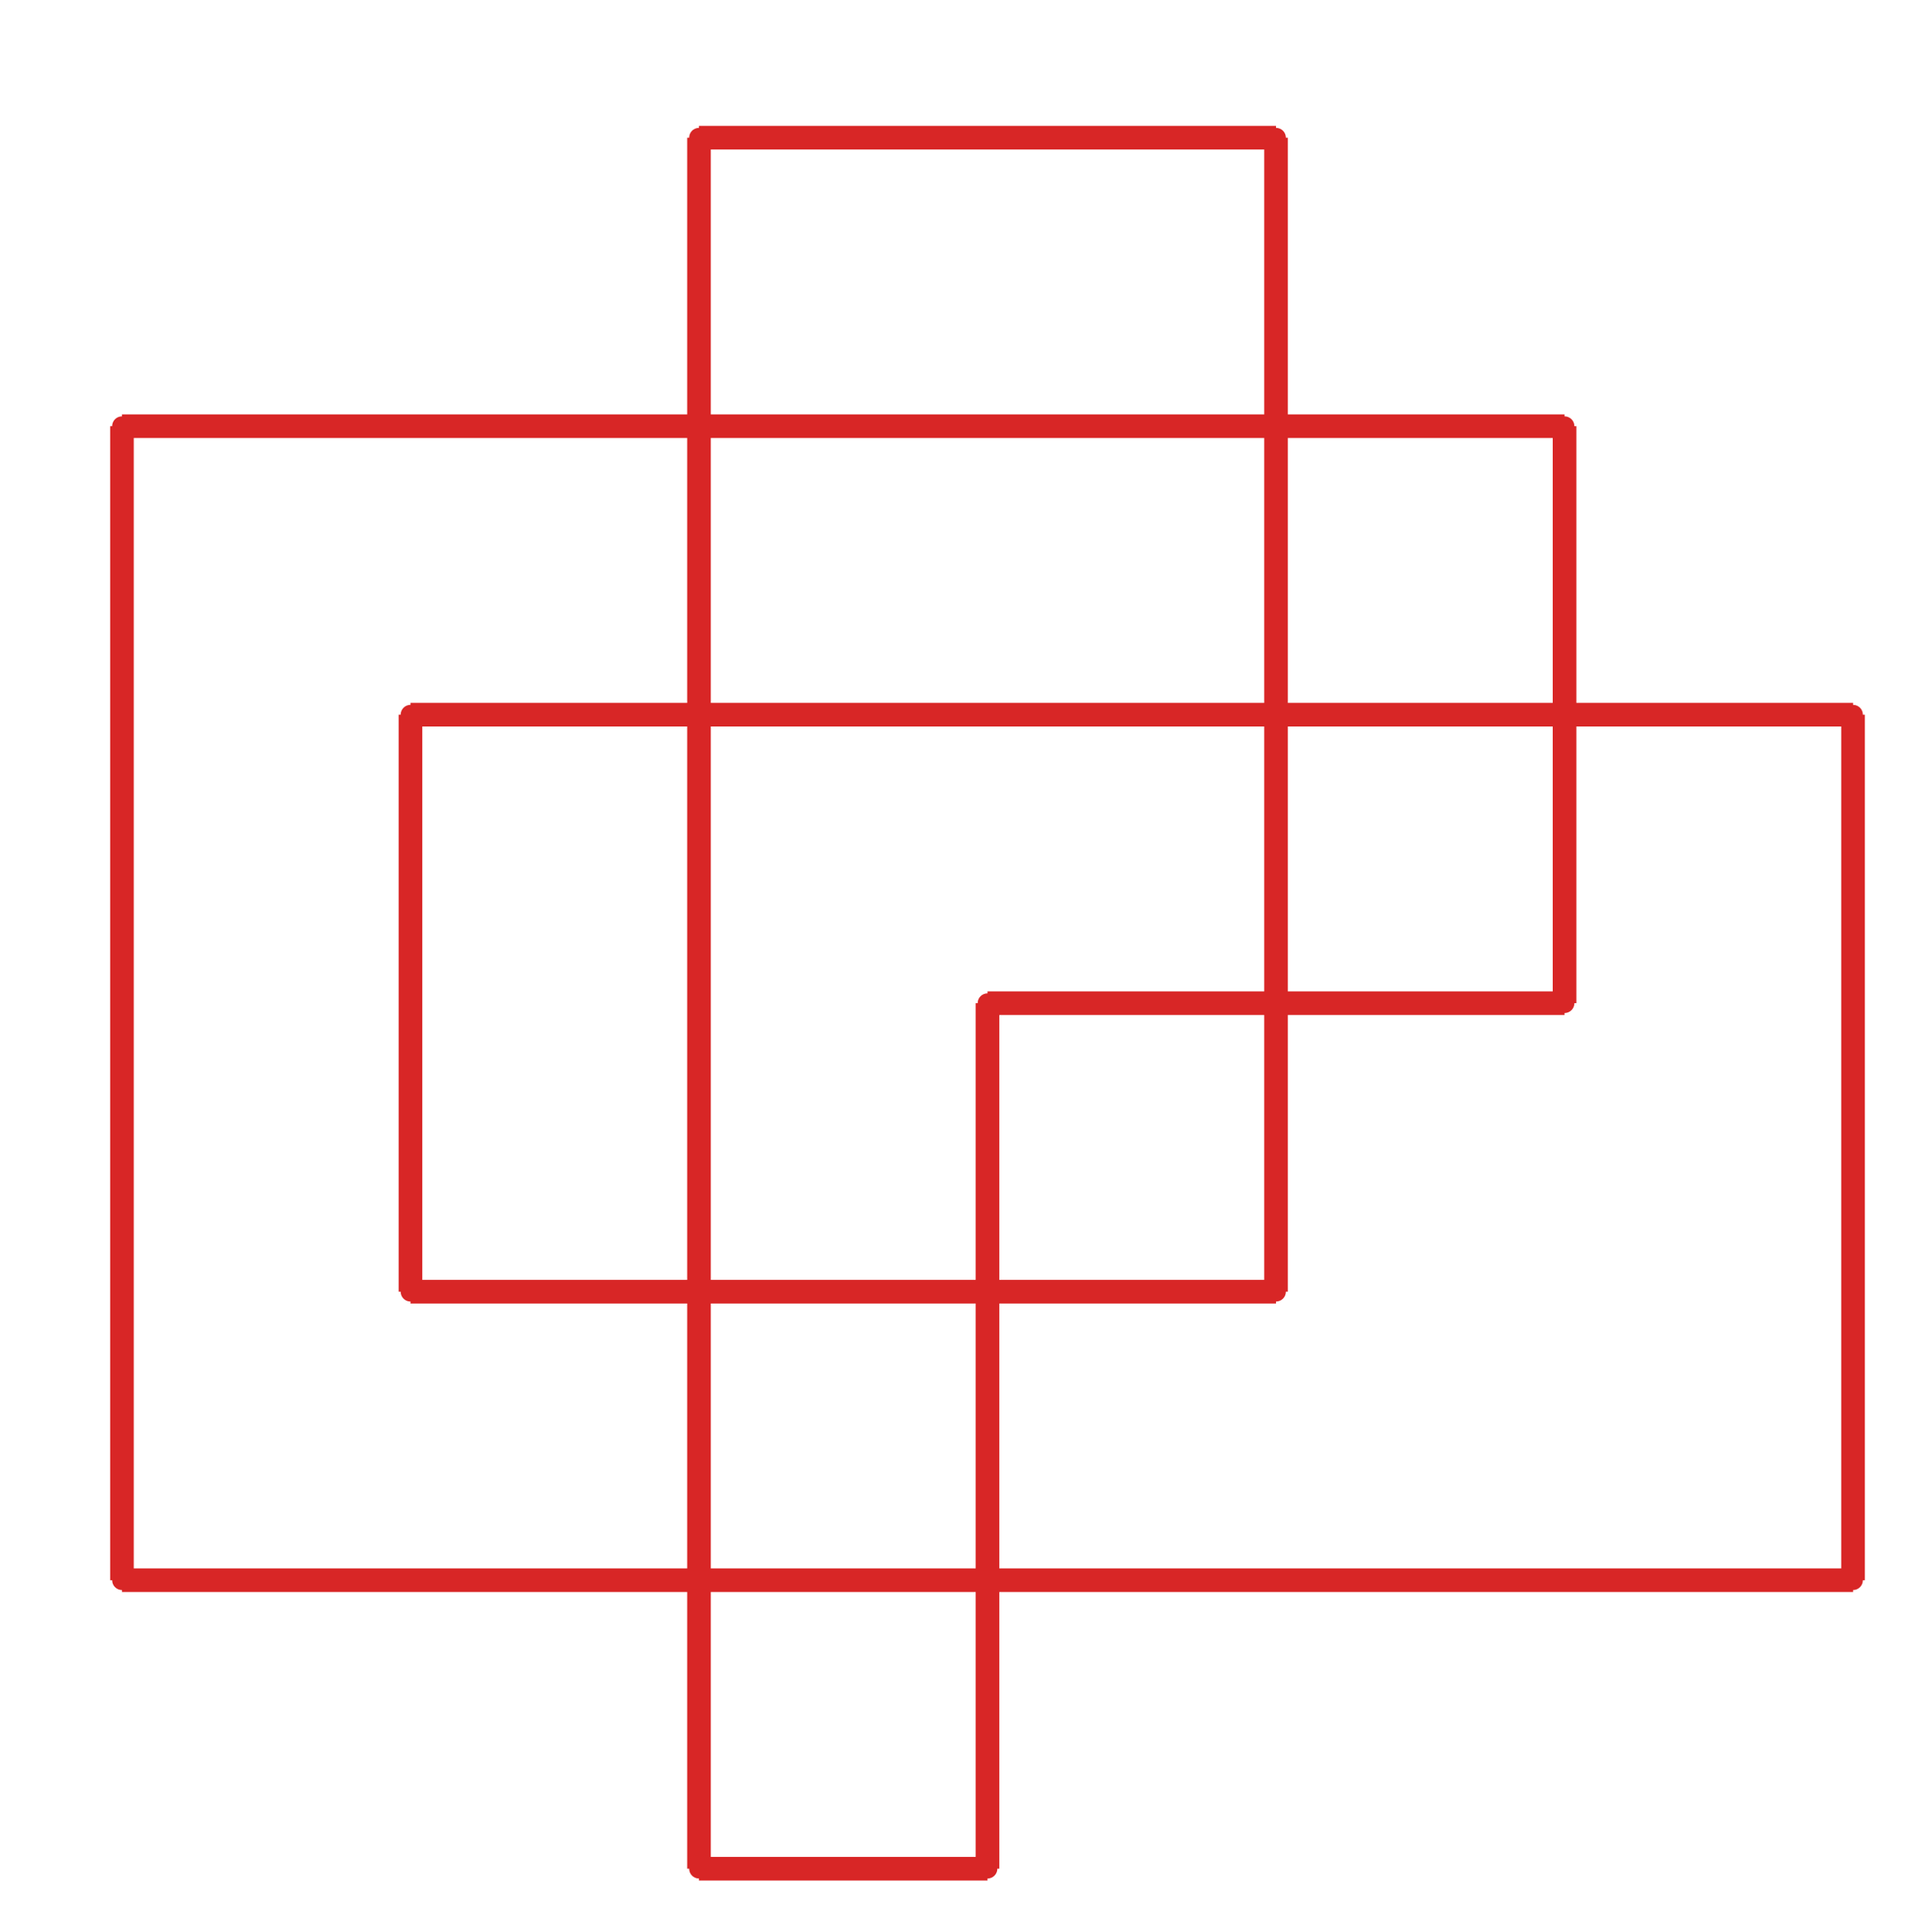 <?xml version="1.0" ?><!DOCTYPE svg  PUBLIC '-//W3C//DTD SVG 1.1//EN'  'http://www.w3.org/Graphics/SVG/1.1/DTD/svg11.dtd'><svg xmlns="http://www.w3.org/2000/svg" width="487.000" height="491.000" viewBox="-1.000 -5.000 487.000 491.000"><circle cx="250.0" cy="470.0" r="2.0" stroke="#d82626" fill="#d82626"/><circle cx="176.667" cy="470.0" r="2.0" stroke="#d82626" fill="#d82626"/><circle cx="176.667" cy="30.0" r="2.0" stroke="#d82626" fill="#d82626"/><circle cx="323.333" cy="30.0" r="2.0" stroke="#d82626" fill="#d82626"/><circle cx="323.333" cy="323.333" r="2.0" stroke="#d82626" fill="#d82626"/><circle cx="103.333" cy="323.333" r="2.0" stroke="#d82626" fill="#d82626"/><circle cx="103.333" cy="176.667" r="2.0" stroke="#d82626" fill="#d82626"/><circle cx="470.0" cy="176.667" r="2.0" stroke="#d82626" fill="#d82626"/><circle cx="470.0" cy="396.667" r="2.0" stroke="#d82626" fill="#d82626"/><circle cx="30.0" cy="396.667" r="2.0" stroke="#d82626" fill="#d82626"/><circle cx="30.0" cy="103.333" r="2.0" stroke="#d82626" fill="#d82626"/><circle cx="396.667" cy="103.333" r="2.0" stroke="#d82626" fill="#d82626"/><circle cx="396.667" cy="250.0" r="2.0" stroke="#d82626" fill="#d82626"/><circle cx="250.0" cy="250.0" r="2.0" stroke="#d82626" fill="#d82626"/><line x1="250.0" y1="470.0" x2="176.667" y2="470.0" stroke="#d82626" fill="none" stroke-width="6.0"/><line x1="176.667" y1="470.0" x2="176.667" y2="30.0" stroke="#d82626" fill="none" stroke-width="6.0"/><line x1="176.667" y1="30.0" x2="323.333" y2="30.0" stroke="#d82626" fill="none" stroke-width="6.0"/><line x1="323.333" y1="30.0" x2="323.333" y2="323.333" stroke="#d82626" fill="none" stroke-width="6.0"/><line x1="323.333" y1="323.333" x2="103.333" y2="323.333" stroke="#d82626" fill="none" stroke-width="6.0"/><line x1="103.333" y1="323.333" x2="103.333" y2="176.667" stroke="#d82626" fill="none" stroke-width="6.0"/><line x1="103.333" y1="176.667" x2="470.0" y2="176.667" stroke="#d82626" fill="none" stroke-width="6.0"/><line x1="470.0" y1="176.667" x2="470.0" y2="396.667" stroke="#d82626" fill="none" stroke-width="6.0"/><line x1="470.0" y1="396.667" x2="30.0" y2="396.667" stroke="#d82626" fill="none" stroke-width="6.0"/><line x1="30.0" y1="396.667" x2="30.0" y2="103.333" stroke="#d82626" fill="none" stroke-width="6.0"/><line x1="30.0" y1="103.333" x2="396.667" y2="103.333" stroke="#d82626" fill="none" stroke-width="6.0"/><line x1="396.667" y1="103.333" x2="396.667" y2="250.0" stroke="#d82626" fill="none" stroke-width="6.0"/><line x1="396.667" y1="250.0" x2="250.0" y2="250.0" stroke="#d82626" fill="none" stroke-width="6.0"/><line x1="250.0" y1="250.0" x2="250.0" y2="470.0" stroke="#d82626" fill="none" stroke-width="6.0"/></svg>